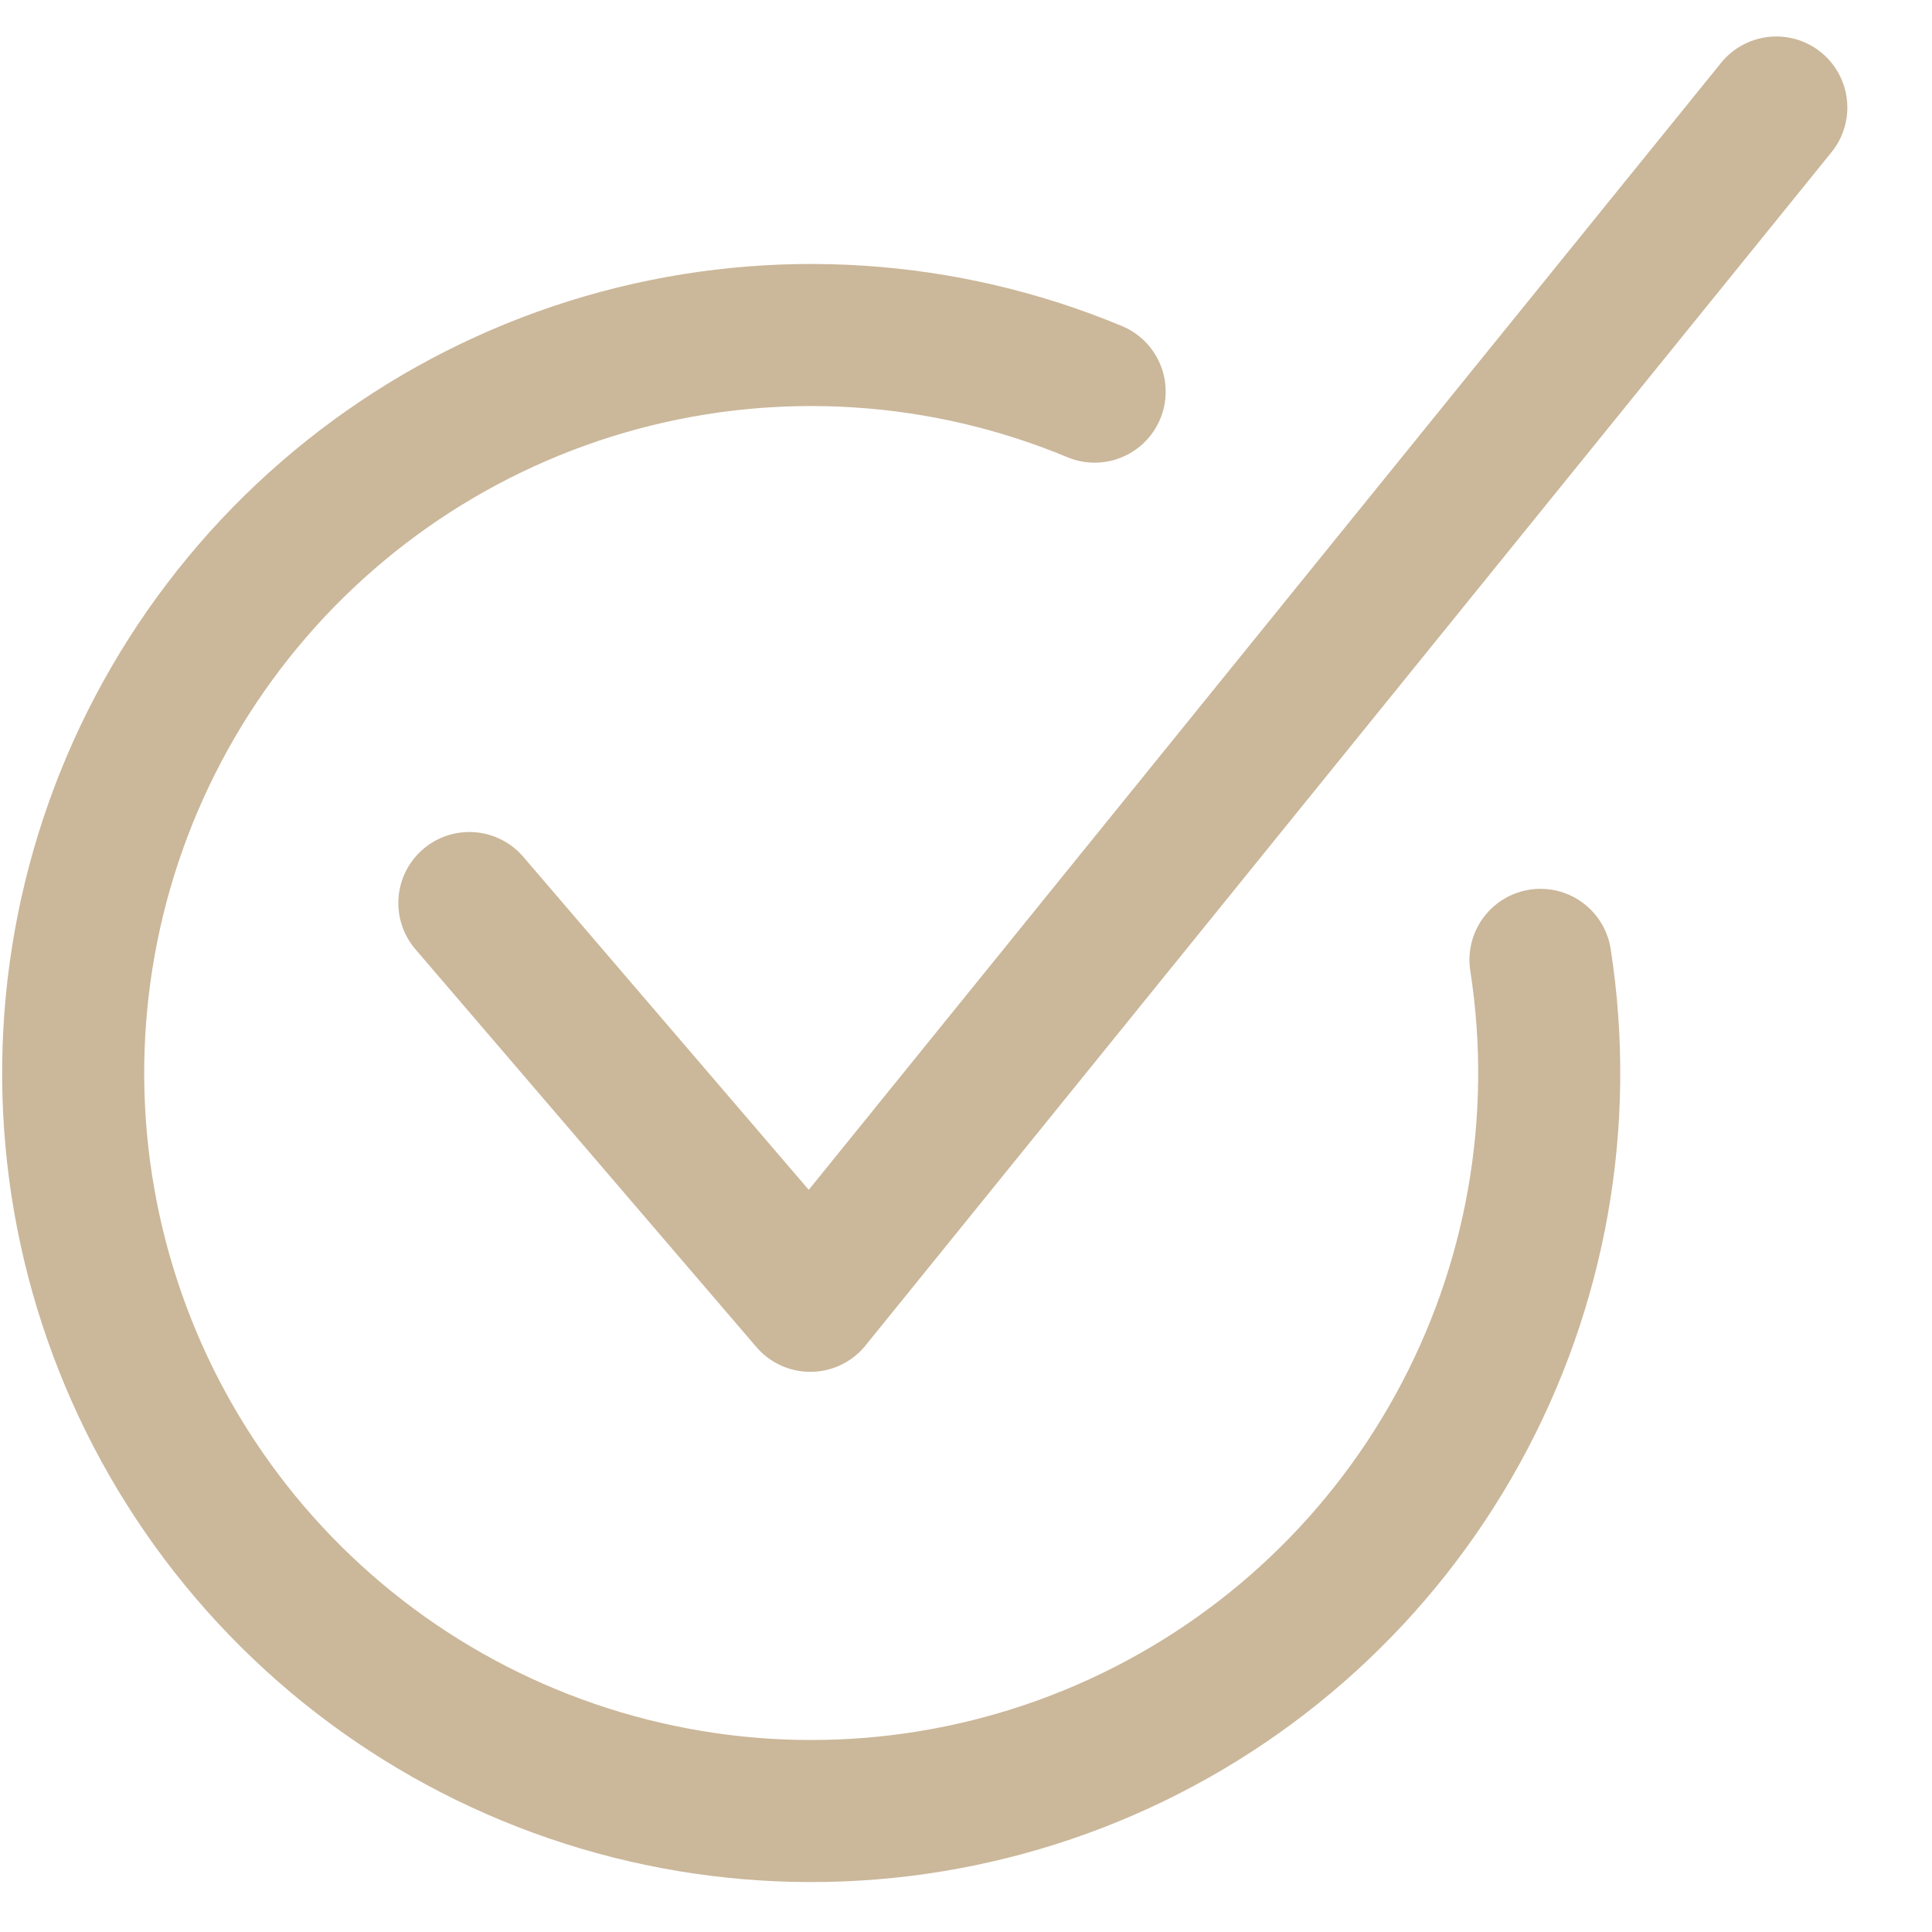 <?xml version="1.0" encoding="UTF-8"?> <svg xmlns="http://www.w3.org/2000/svg" width="34" height="34" viewBox="0 0 34 34" fill="none"> <g clip-path="url(#clip0_68_677)"> <path d="M8.26 15.892L14.26 22.892L31.26 1.892" stroke="#CBB79A" stroke-width="2.5" stroke-miterlimit="10" stroke-linecap="round" stroke-linejoin="round"></path> <path d="M27.11 16.892C27.551 19.731 27.038 22.635 25.651 25.151C24.265 27.668 22.083 29.653 19.448 30.797C16.813 31.941 13.873 32.179 11.088 31.474C8.303 30.769 5.831 29.161 4.057 26.901C2.284 24.641 1.31 21.856 1.288 18.984C1.266 16.111 2.197 13.312 3.935 11.025C5.673 8.738 8.121 7.091 10.895 6.343C13.668 5.596 16.612 5.788 19.264 6.892" stroke="#CBB79A" stroke-width="2.5" stroke-miterlimit="10" stroke-linecap="round" stroke-linejoin="round"></path> </g> <defs> <clipPath id="clip0_68_677"> <rect width="33.016" height="33.012" fill="white" transform="translate(0 0.134)"></rect> </clipPath> </defs> </svg> 